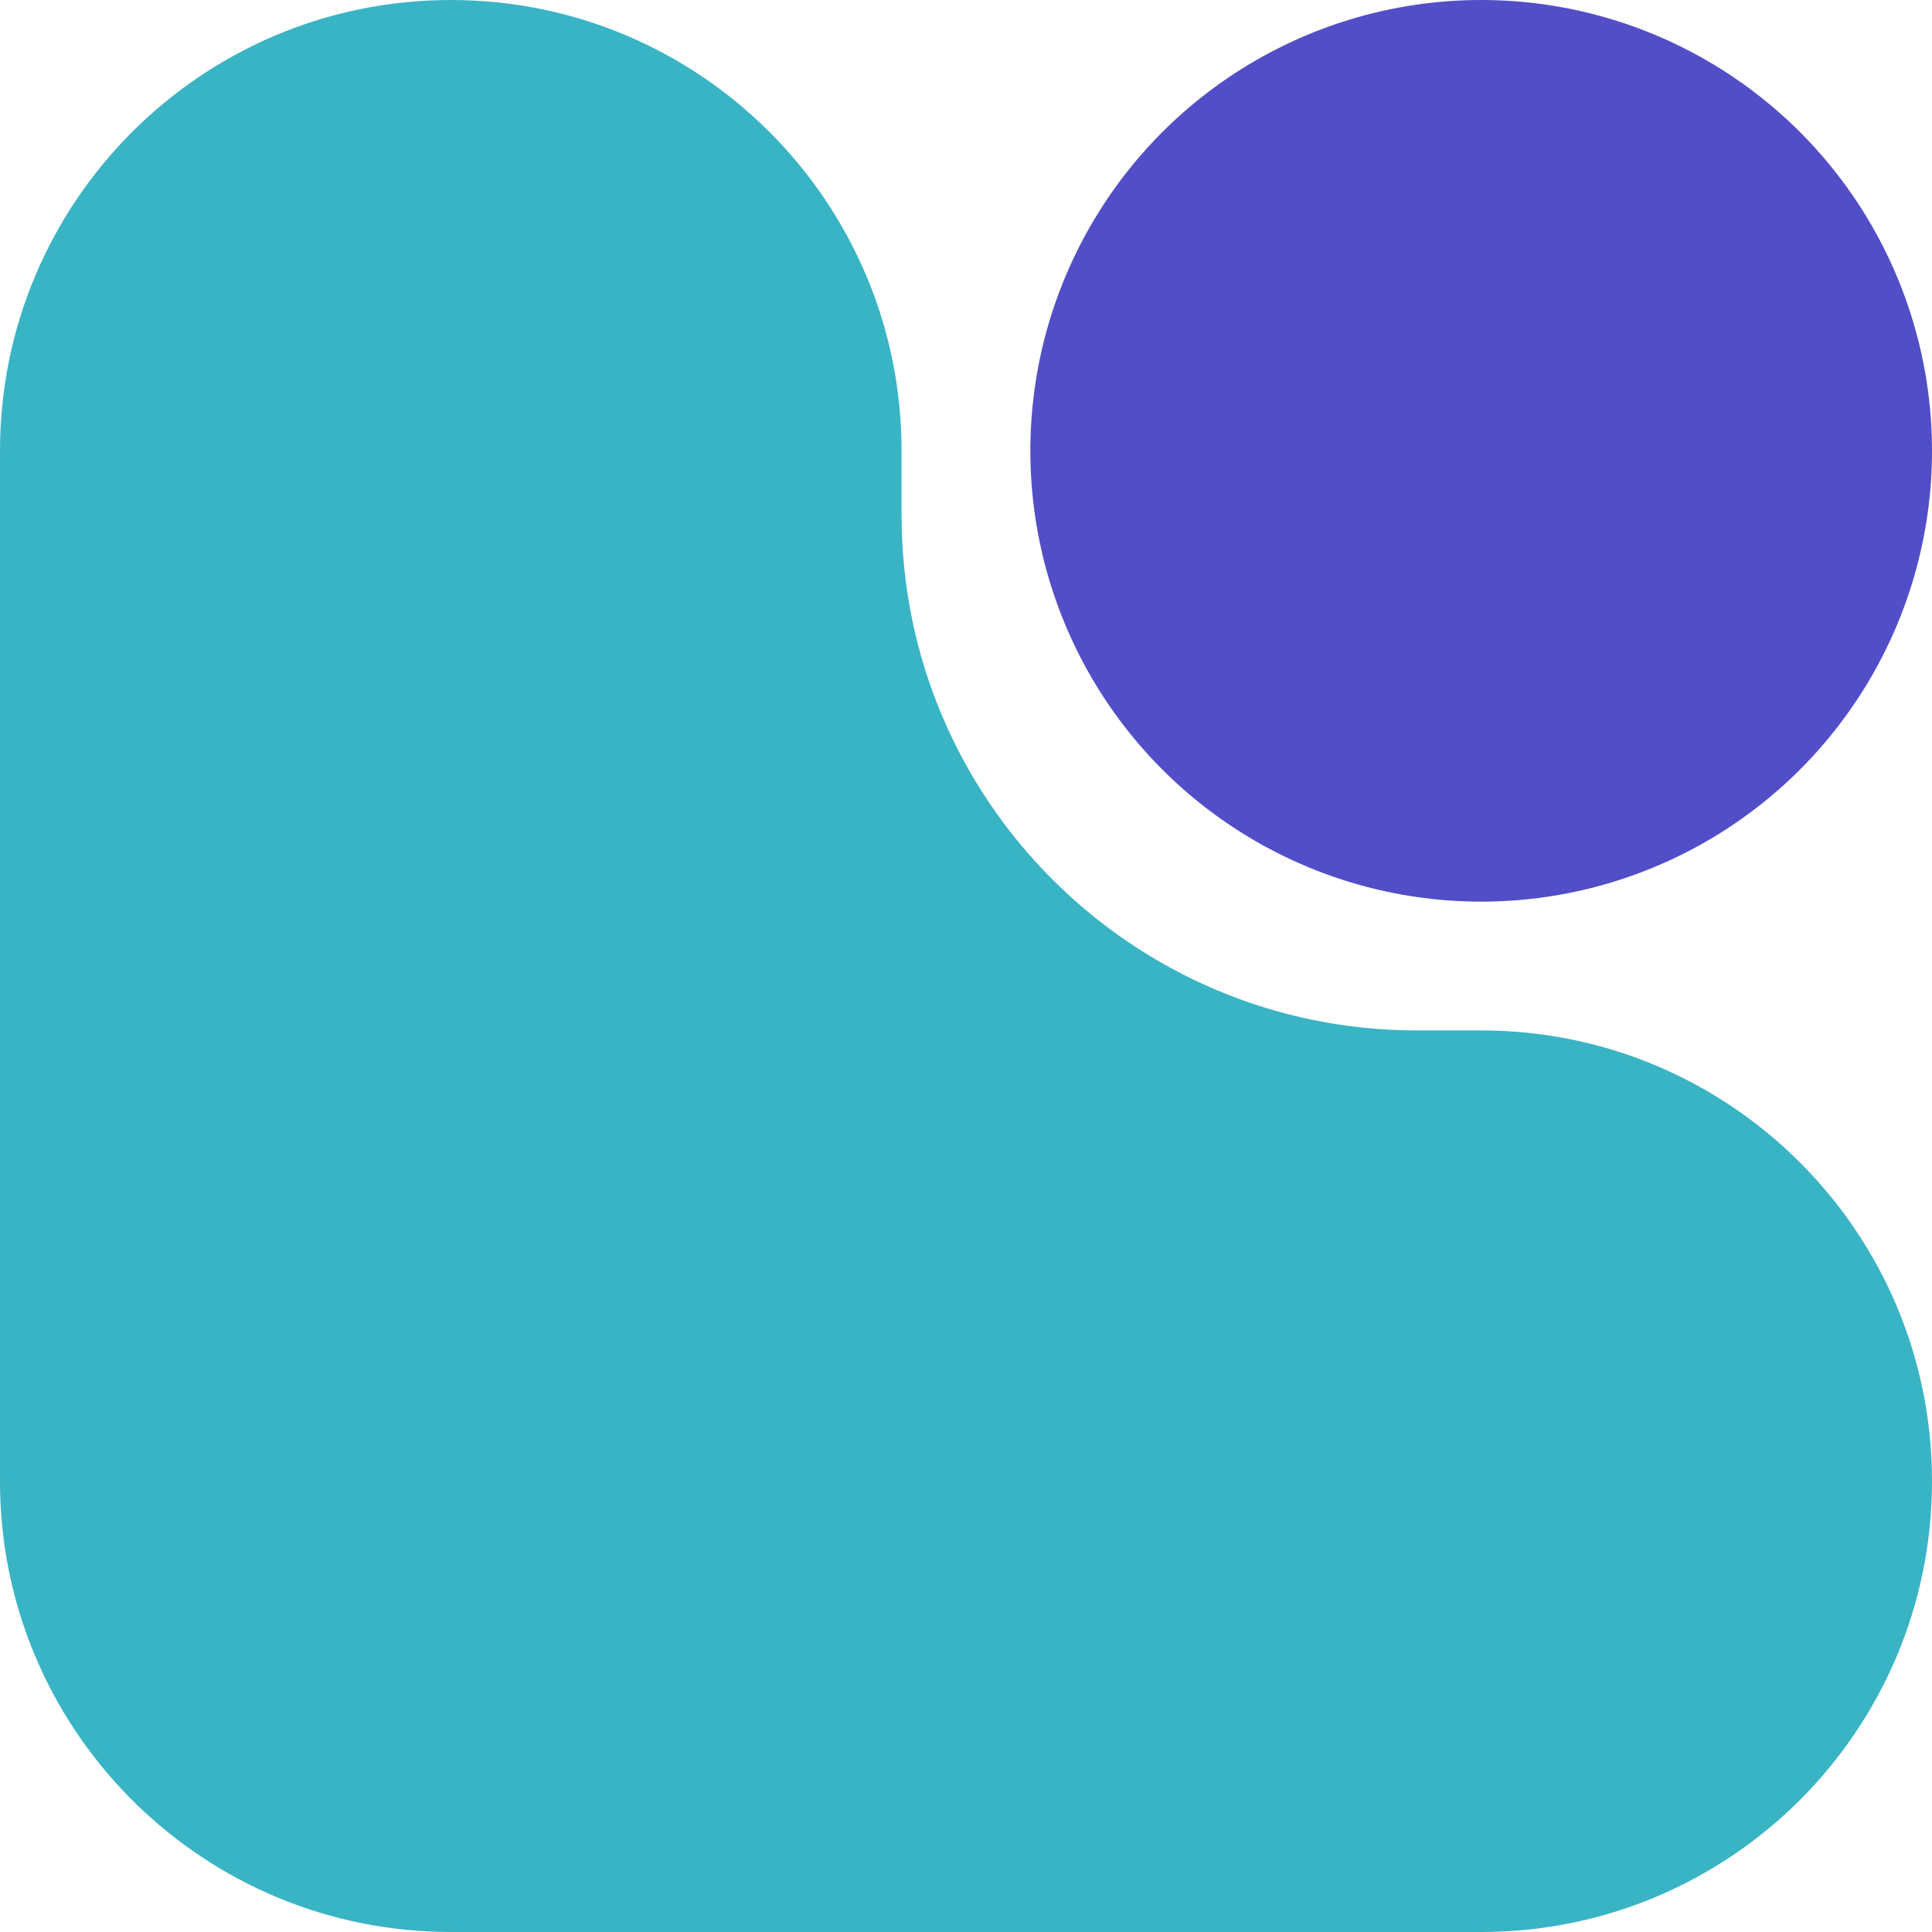 <svg width="32" height="32" viewBox="0 0 32 32" fill="none" xmlns="http://www.w3.org/2000/svg">
<path d="M7.467 0C11.59 0 14.933 3.343 14.933 7.467V8.533C14.933 13.246 18.754 17.067 23.467 17.067H24.533C28.657 17.067 32 20.41 32 24.533C32 28.657 28.657 32 24.533 32H7.467C3.407 32 0.105 28.761 0.002 24.726C0.001 24.662 0 24.598 0 24.533V7.467C2.74901e-07 3.343 3.343 0 7.467 0Z" fill="#39B4C5"/>
<circle cx="24.533" cy="7.467" r="7.467" fill="#524EC7"/>
</svg>
